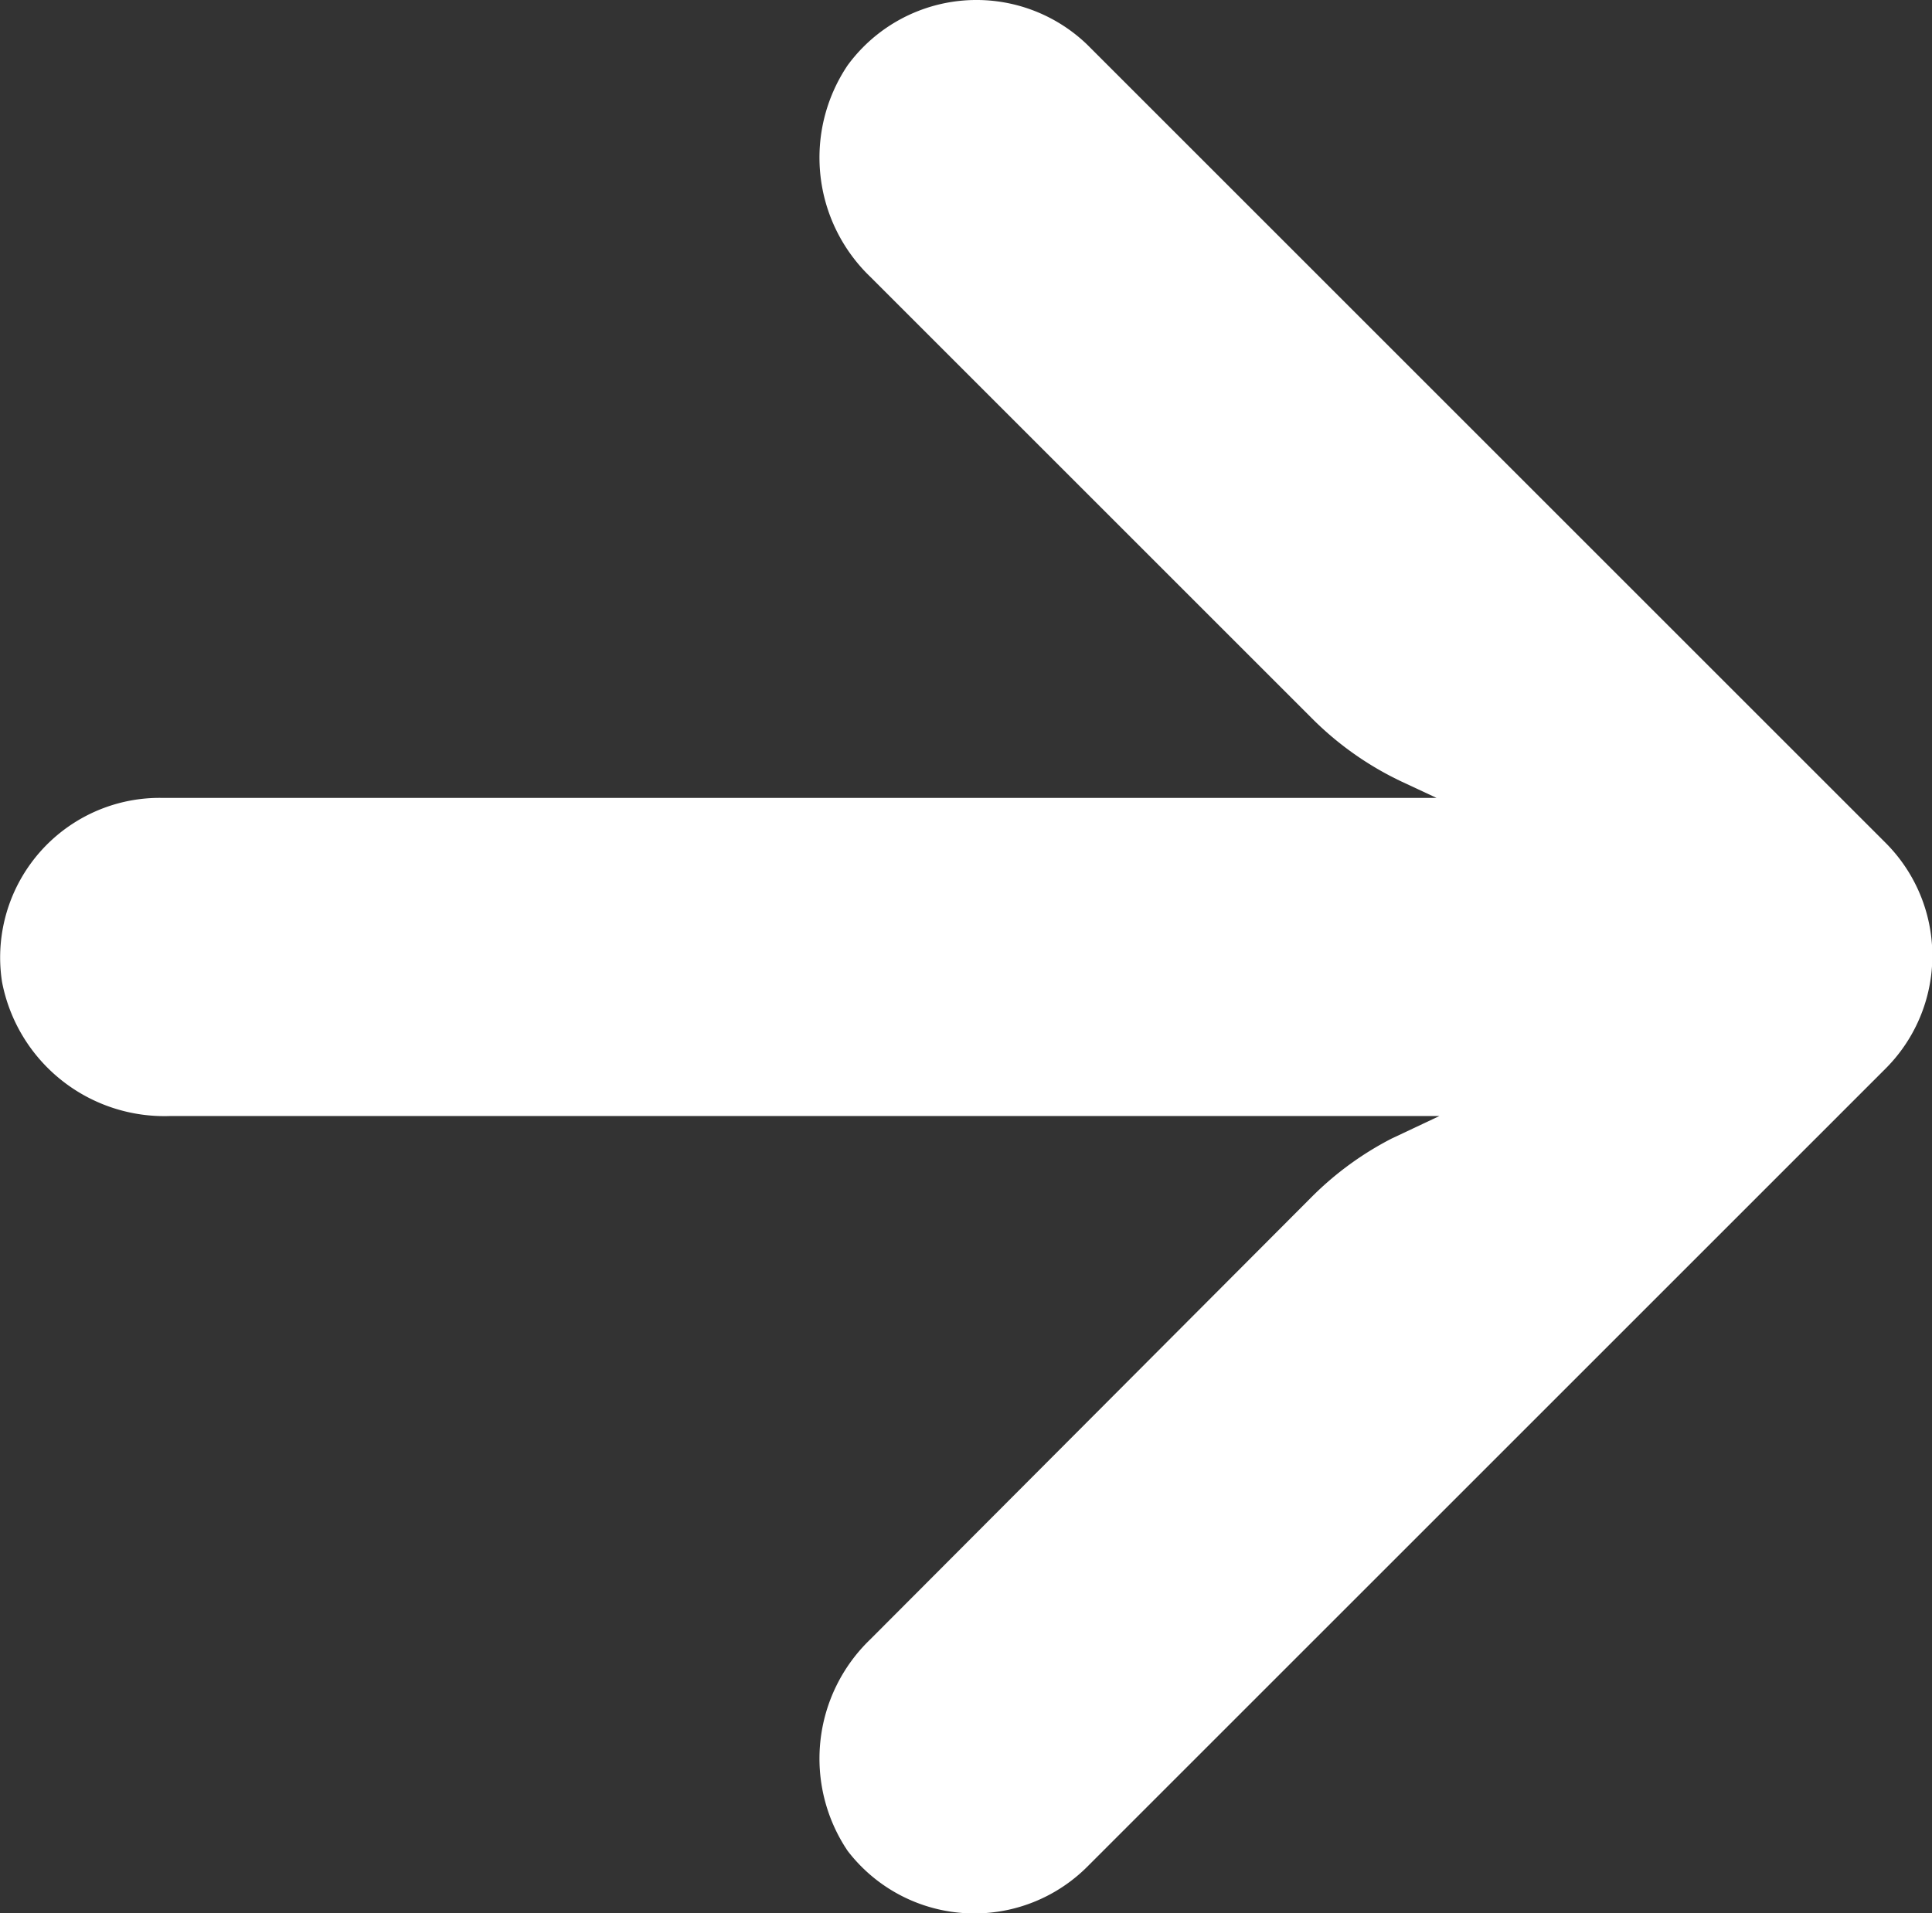 <svg xmlns="http://www.w3.org/2000/svg" width="8.543" height="8.462" viewBox="0 0 8.543 8.462"><rect x="0" y="0" width="8.543" height="8.462" fill="#333333" stroke="none"/><g transform="translate(0 0)"><path d="M60.593,35.38a.706.706,0,0,1,.122-.009h5.637L66.2,35.3a1.412,1.412,0,0,1-.4-.282l-1.952-1.952a.731.731,0,0,1-.1-.935.706.706,0,0,1,1.059-.092l3.53,3.53a.706.706,0,0,1,0,1h0l-3.53,3.53a.706.706,0,0,1-1.059-.071.731.731,0,0,1,.1-.935L65.8,37.136a1.413,1.413,0,0,1,.353-.258l.212-.1H60.754a.731.731,0,0,1-.745-.593A.706.706,0,0,1,60.593,35.38Z" transform="translate(-60 -31.842)" fill="#fff"/></g></svg>